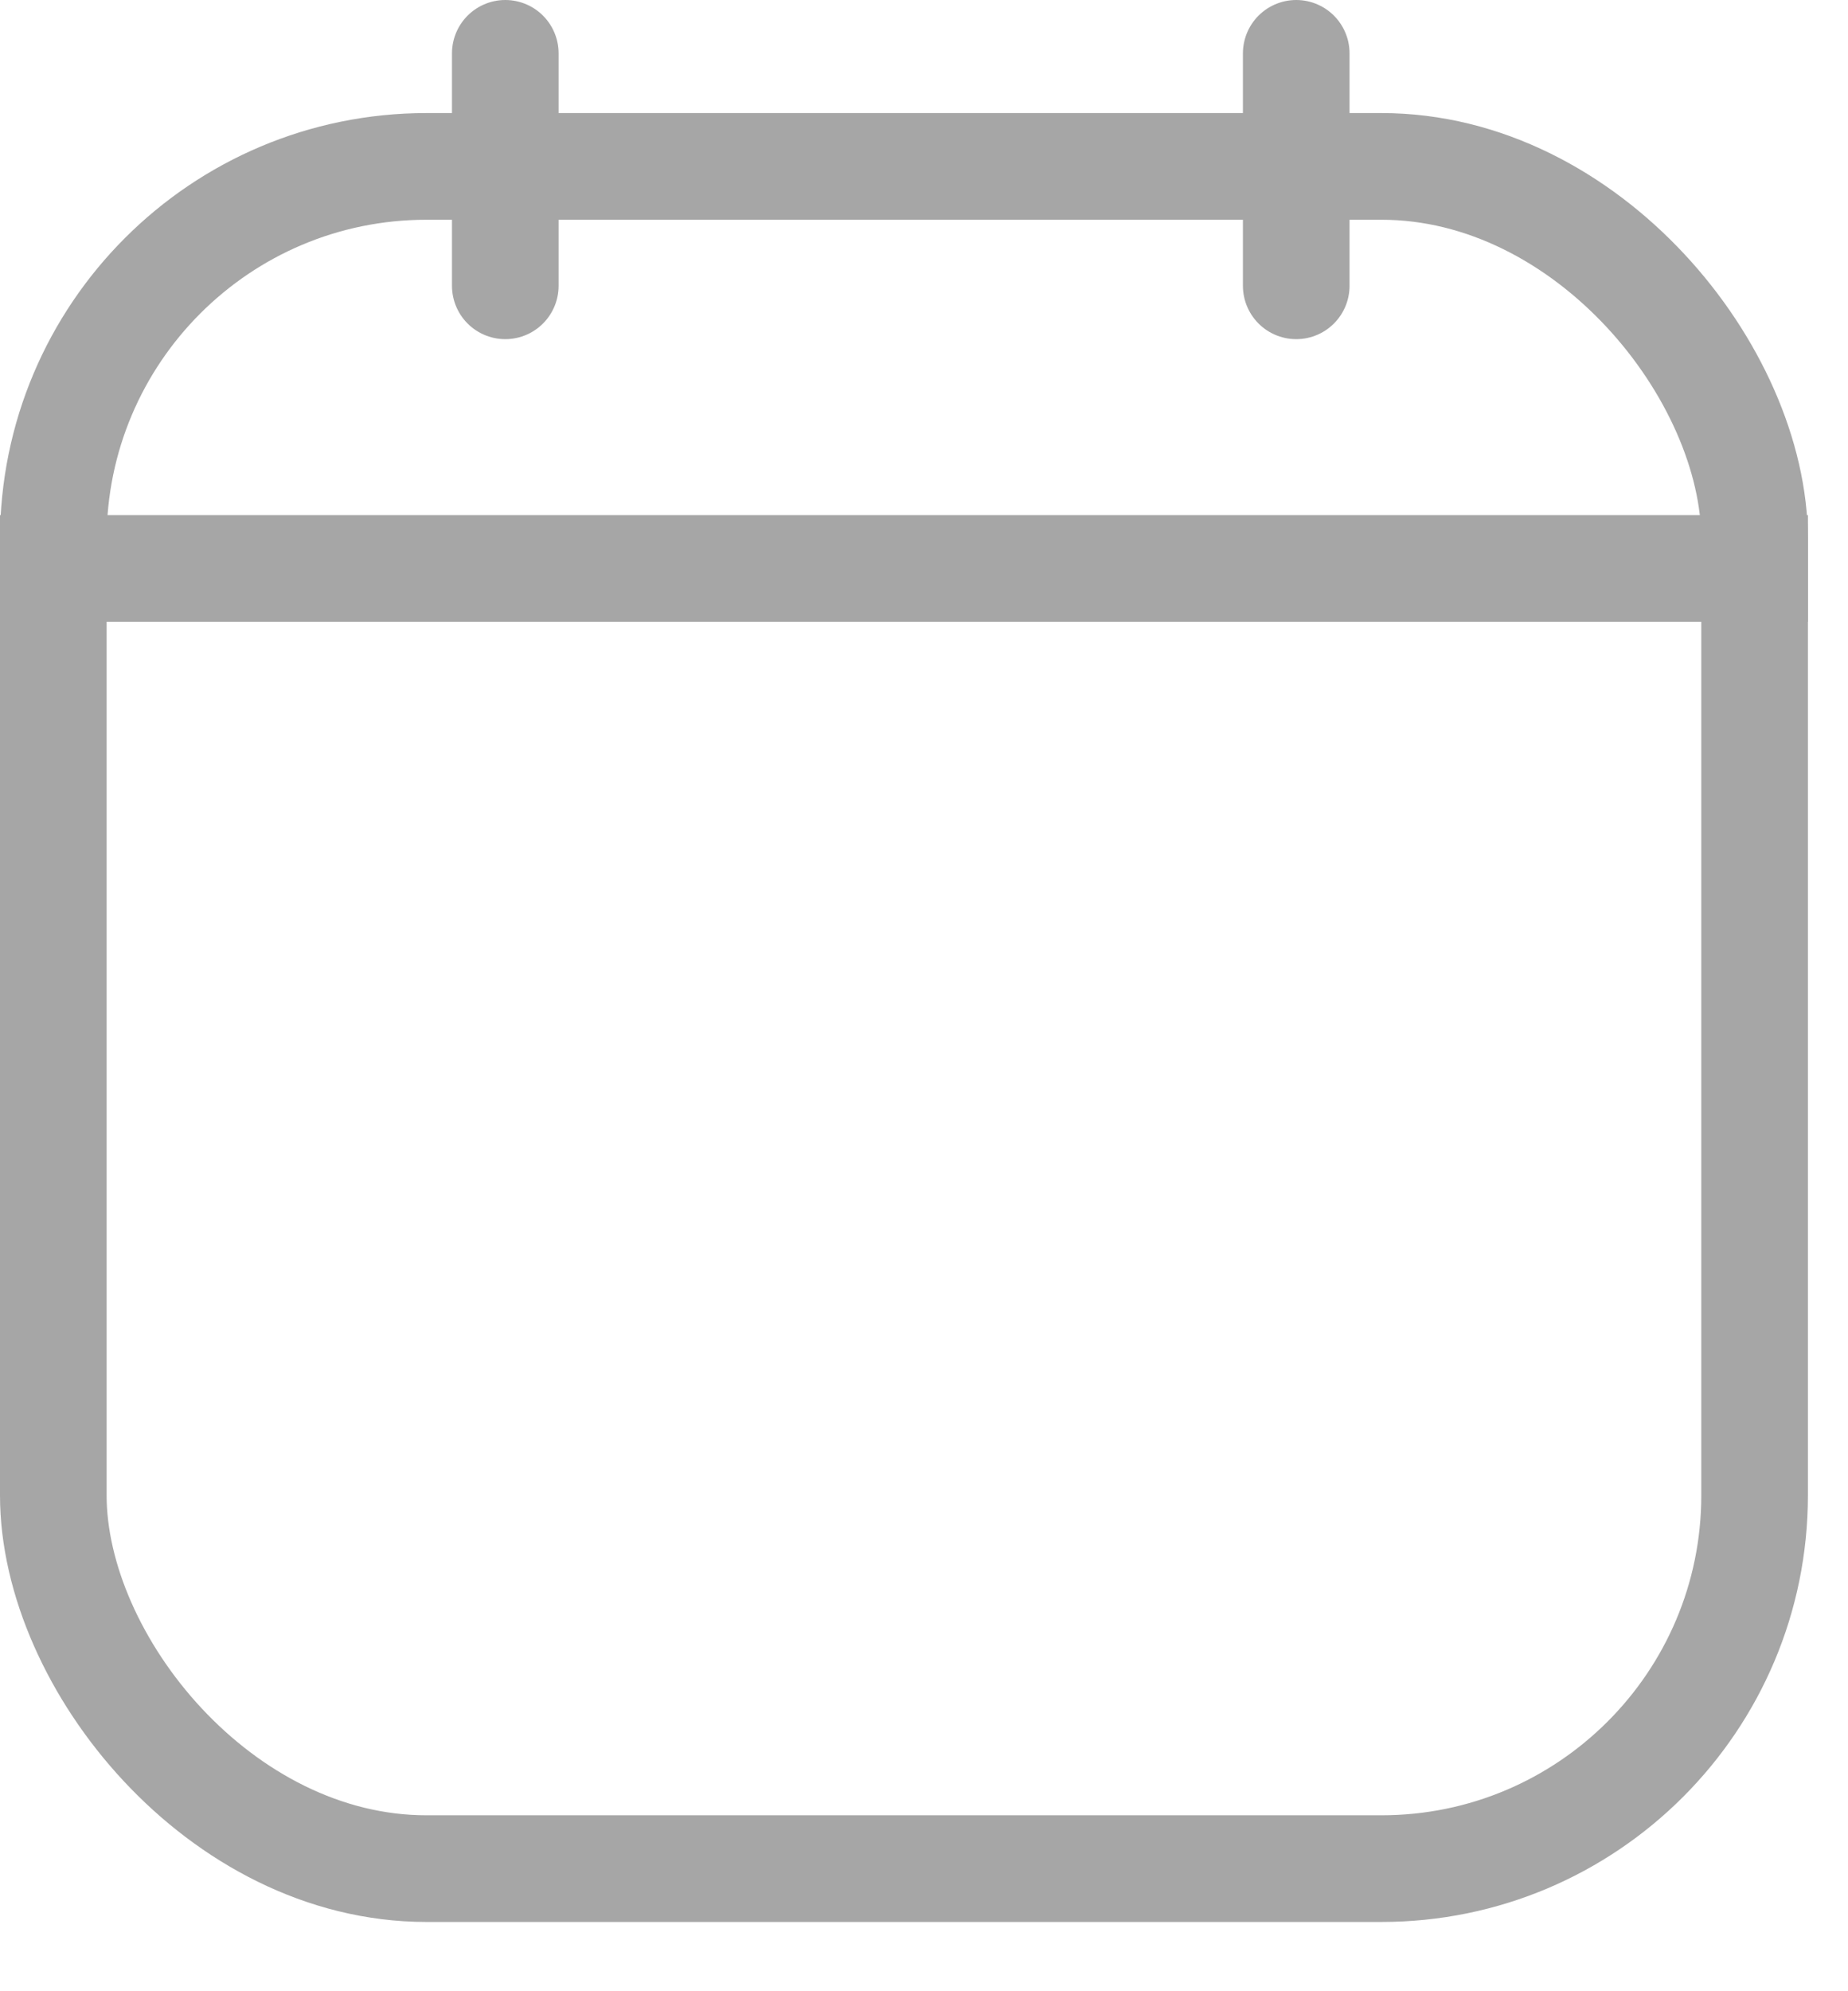 <svg width="26" height="28" viewBox="0 0 26 28" fill="none" xmlns="http://www.w3.org/2000/svg">
<rect x="0.75" y="2.34" width="23.936" height="23.936" rx="5.25" stroke="#A6A6A6" stroke-width="1.5"/>
<line x1="7.109" y1="0.75" x2="7.109" y2="4.019" stroke="#A6A6A6" stroke-width="1.5" stroke-linecap="round"/>
<line x1="18.237" y1="0.75" x2="18.237" y2="4.019" stroke="#A6A6A6" stroke-width="1.5" stroke-linecap="round"/>
<line x1="-0" y1="7.994" x2="25.436" y2="7.994" stroke="#A6A6A6" stroke-width="1.5"/>
</svg>

